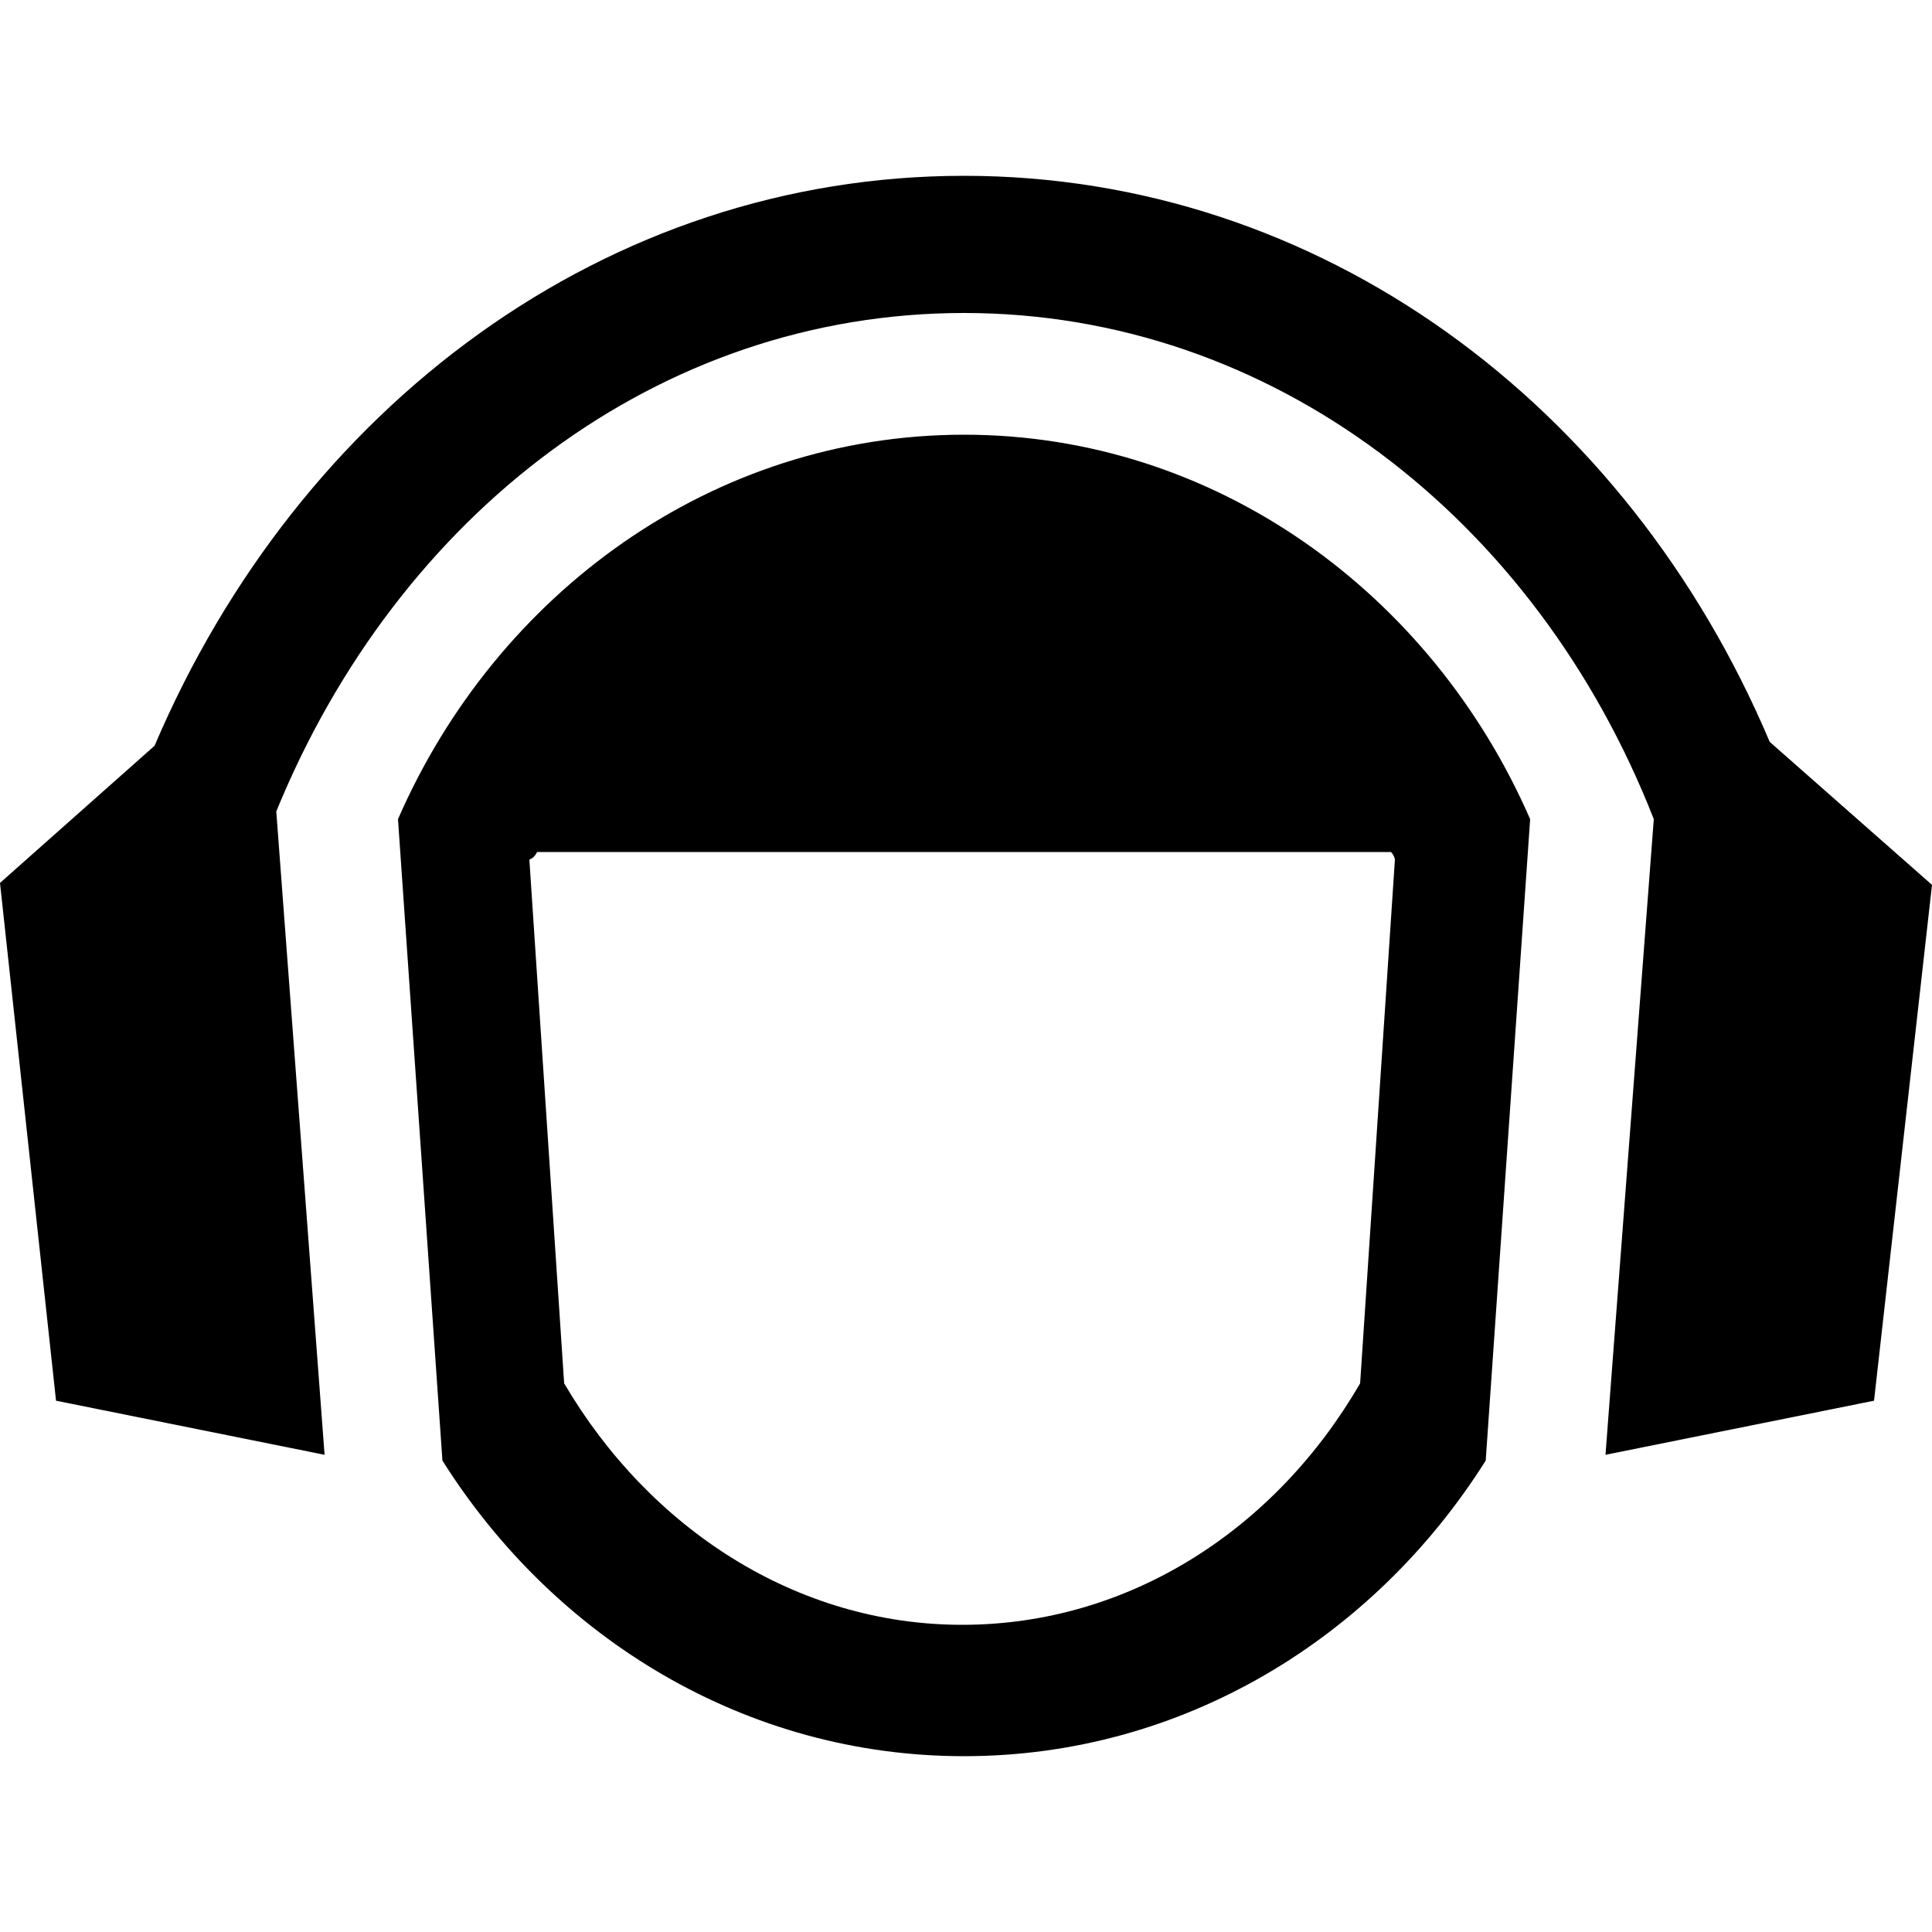 <?xml version="1.0" encoding="utf-8"?>
<!-- Generator: Adobe Illustrator 25.1.0, SVG Export Plug-In . SVG Version: 6.00 Build 0)  -->
<svg version="1.1" id="Vrstva_1" xmlns="http://www.w3.org/2000/svg" xmlns:xlink="http://www.w3.org/1999/xlink" x="0px" y="0px"
	 viewBox="0 0 100 100" style="enable-background:new 0 0 100 100;" xml:space="preserve">
<style type="text/css">
	.st0{clip-path:url(#SVGID_2_);}
</style>
<g>
	<g>
		<defs>
			<rect id="SVGID_1_" y="9.1" width="100" height="81.8"/>
		</defs>
		<clipPath id="SVGID_2_">
			<use xlink:href="#SVGID_1_"  style="overflow:visible;"/>
		</clipPath>
		<path class="st0" d="M27.8,44.1H72c0.1,0.1,0.2,0.3,0.2,0.4l-1.8,27.1c-4.4,7.6-12,12.5-20.6,12.5c-8.6,0-16.2-5-20.6-12.5
			l-1.8-27.1C27.6,44.4,27.7,44.3,27.8,44.1 M20.6,42.4l2.3,33.2c5.8,9.2,15.7,15.3,27,15.3c11.3,0,21.2-6.1,27-15.3l2.3-33.2
			c-5.1-11.7-16.3-19.9-29.3-19.9C36.9,22.5,25.7,30.7,20.6,42.4 M100,45.8L100,45.8l-8.4-7.4C84.2,20.9,68.3,9.1,49.9,9.1
			C31.4,9.1,15.5,21,8,38.6l-8,7.1l2.9,26.8l13.9,2.8L14.3,42c6.3-15.4,19.8-25.8,35.6-25.8c15.9,0,29.6,10.6,35.7,26.2l-2.5,32.9
			l13.9-2.8L100,45.8z"/>
	</g>
</g>
</svg>

